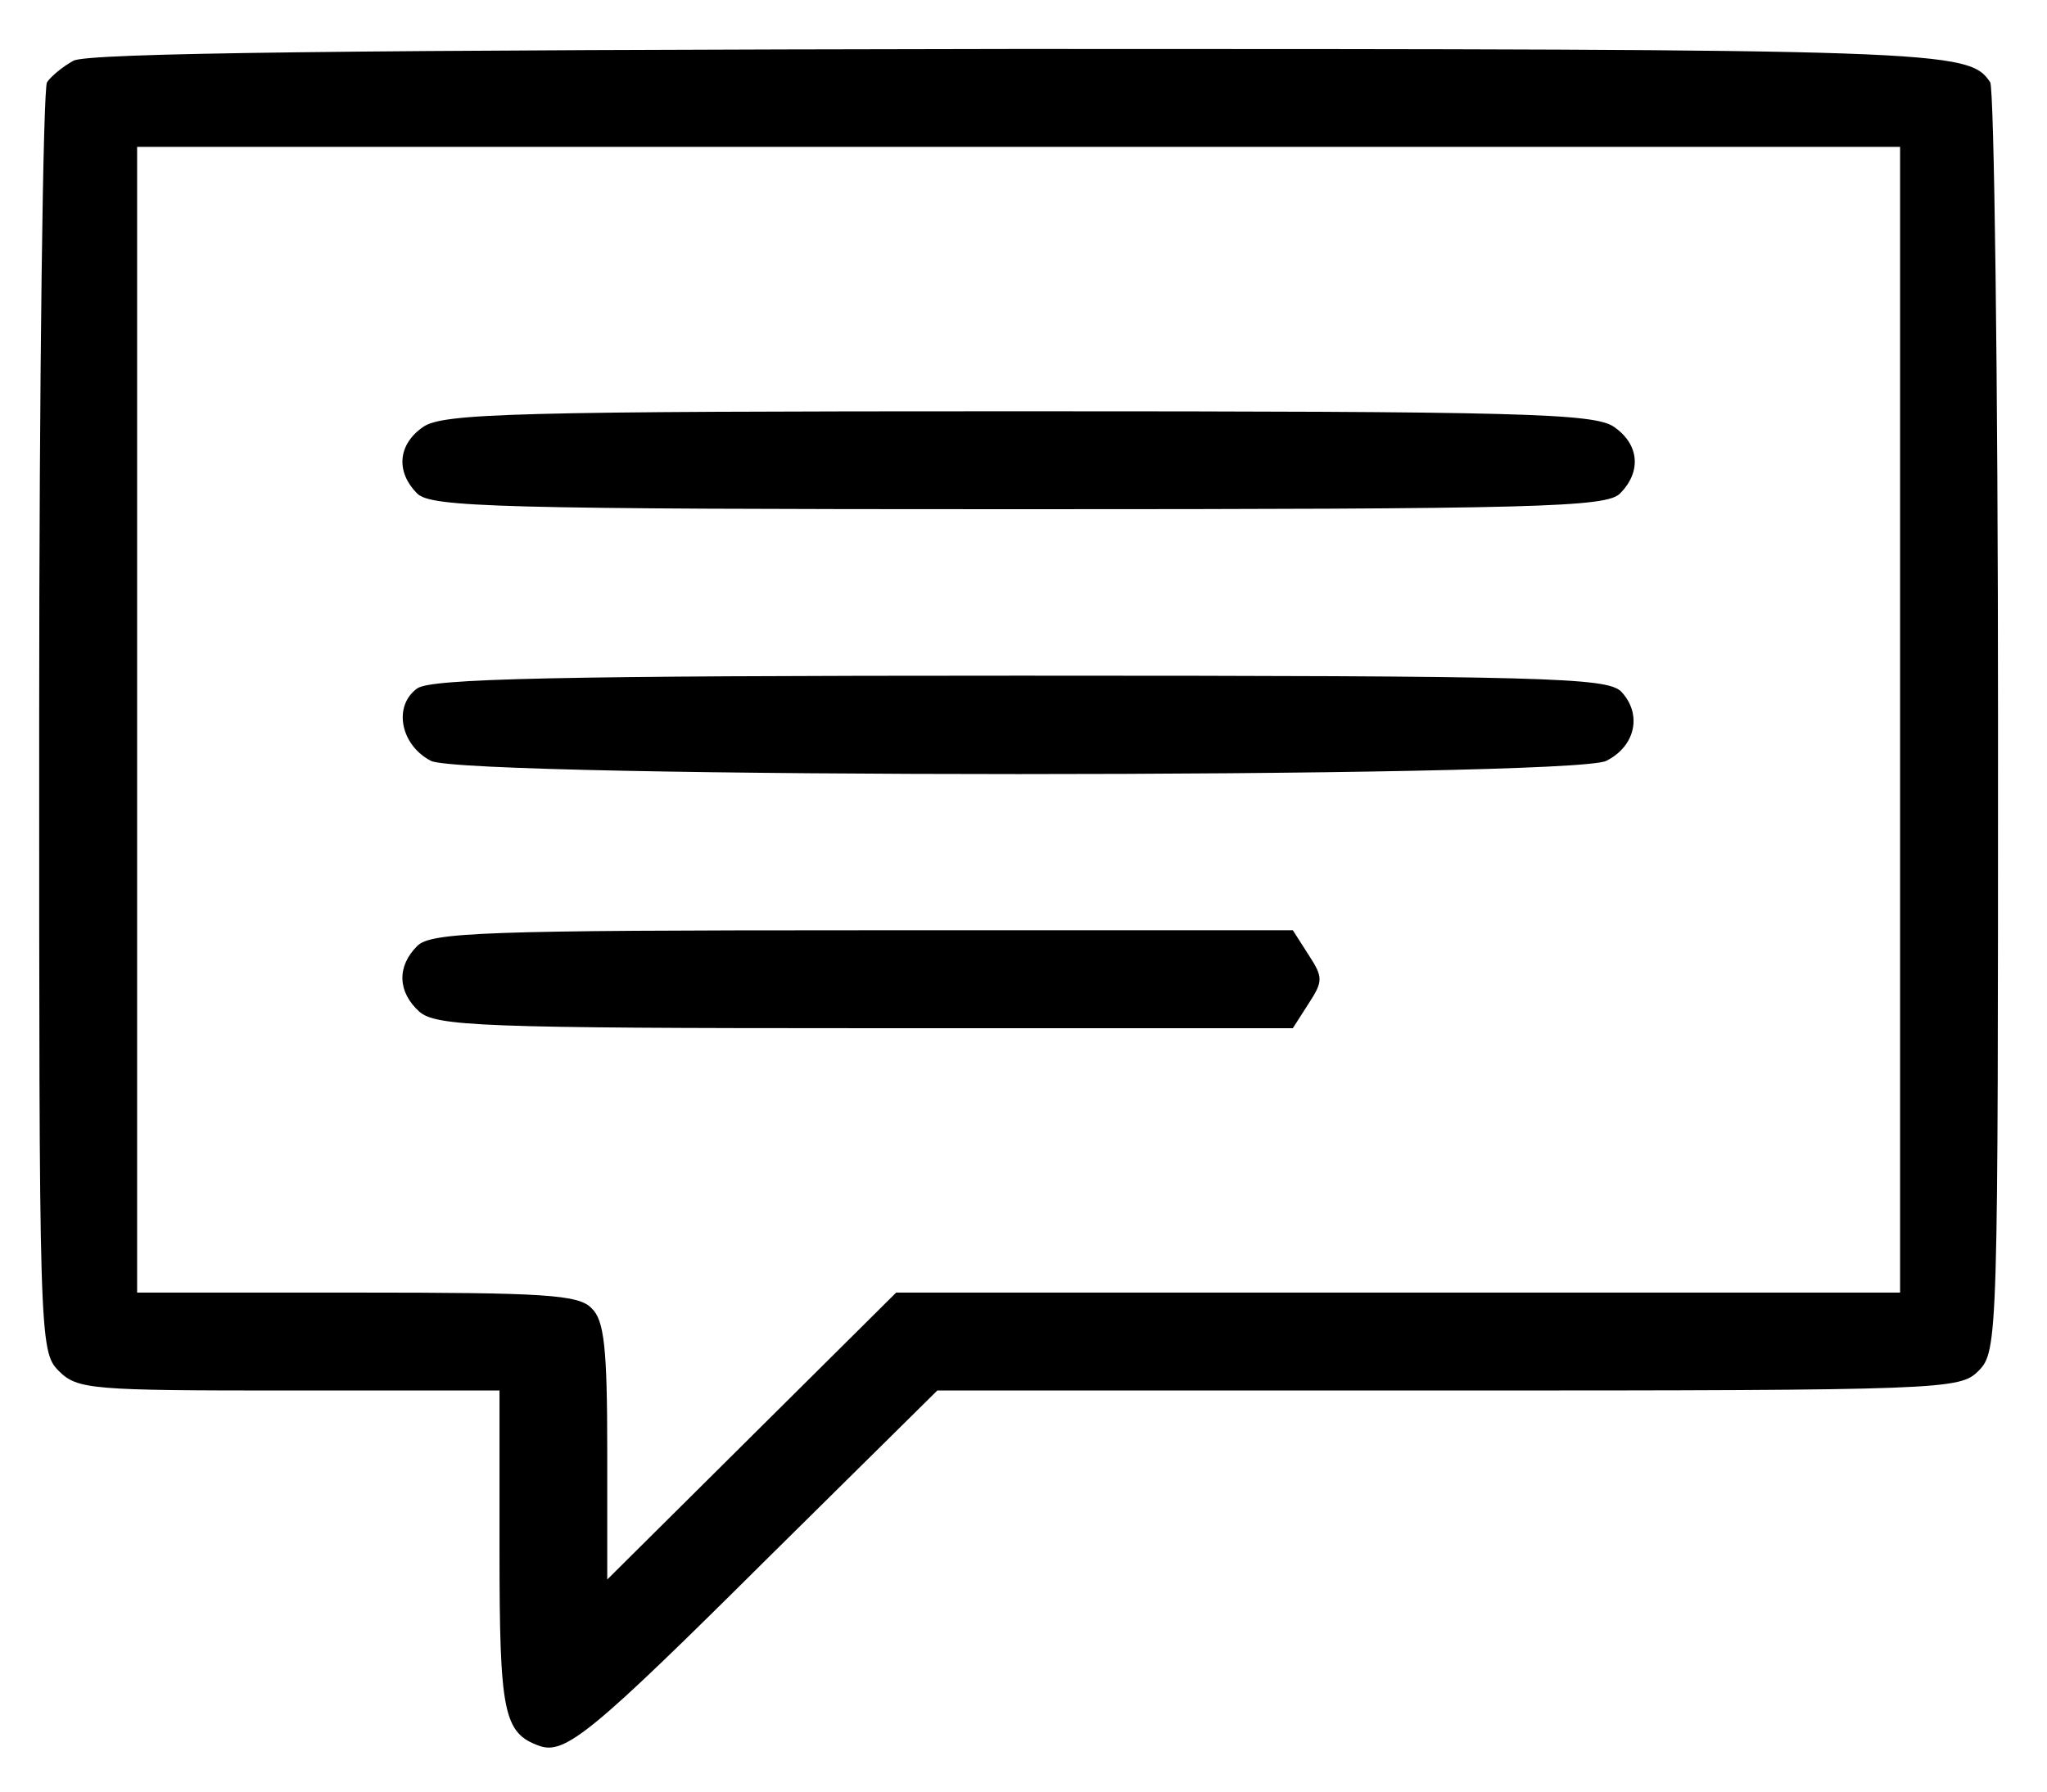 <?xml version="1.0" encoding="utf-8"?>
<!-- Generator: Adobe Illustrator 24.0.2, SVG Export Plug-In . SVG Version: 6.00 Build 0)  -->
<svg version="1.1" id="Layer_1" xmlns="http://www.w3.org/2000/svg" xmlns:xlink="http://www.w3.org/1999/xlink" x="0px" y="0px"
	 viewBox="0 0 209 183" style="enable-background:new 0 0 209 183;" xml:space="preserve">
<g transform="translate(0,500) scale(0.1,-0.1)">
	<path d="M75,4938c-11-6-23-16-27-22s-8-300-8-653c0-630,0-643,20-663c19-19,33-20,235-20h215v-163c0-166,4-187,41-200
		c26-9,54,14,232,191l174,172h521c509,0,523,1,542,20c20,20,20,33,20,663c0,353-4,647-8,653c-22,33-45,34-994,34
		C354,4949,90,4946,75,4938z M1940,4265v-585h-512H915l-147-146l-148-147v131c0,105-3,134-16,146c-13,14-49,16-240,16H140v585v585
		h900h900V4265z"/>
	<path d="M432,4564c-26-18-28-46-6-68c14-14,83-16,614-16s600,2,614,16c22,22,20,50-6,68c-20,14-94,16-608,16S452,4578,432,4564z"/>
	<path d="M426,4297c-25-18-17-58,14-74c36-18,1164-18,1200,0c30,15,37,48,15,71c-15,14-76,16-614,16C565,4310,440,4307,426,4297z"/>
	<path d="M426,4034c-21-21-20-47,2-67c17-15,63-17,455-17h437l16,25c15,23,15,27,0,50l-16,25H880C495,4050,440,4048,426,4034z"/>
</g>
</svg>
